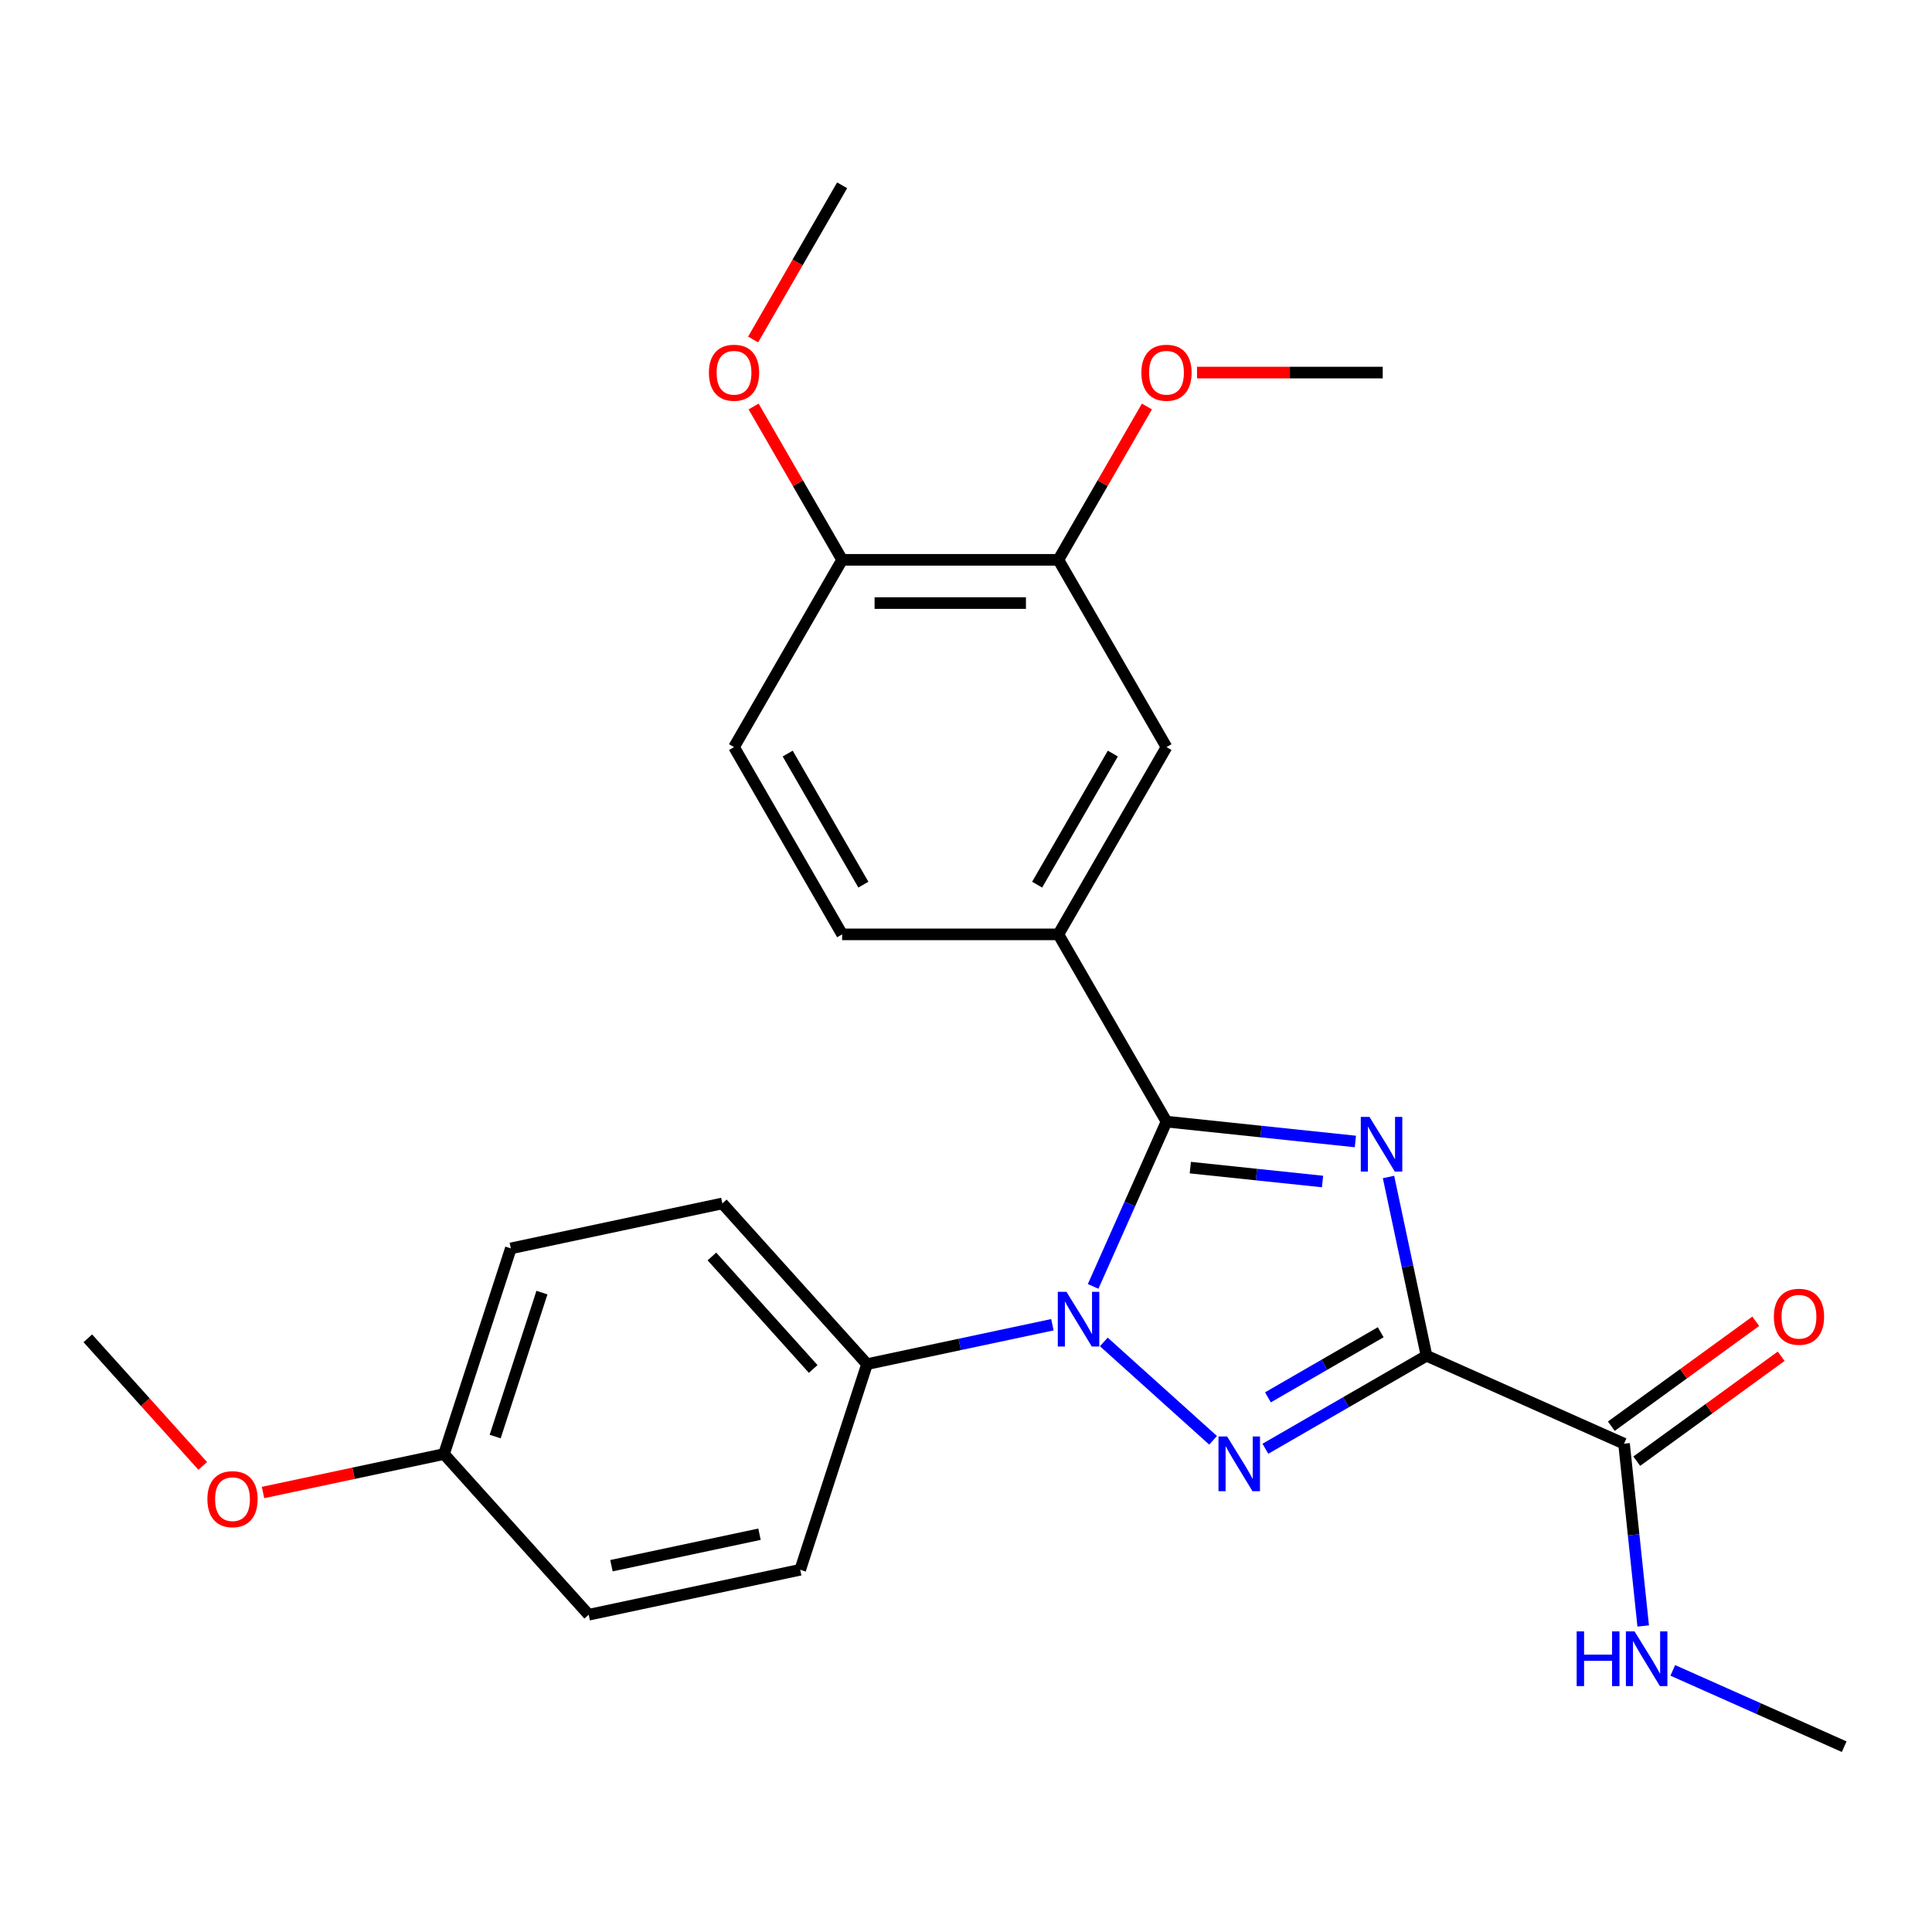 <?xml version='1.0' encoding='iso-8859-1'?>
<svg version='1.1' baseProfile='full'
              xmlns='http://www.w3.org/2000/svg'
                      xmlns:rdkit='http://www.rdkit.org/xml'
                      xmlns:xlink='http://www.w3.org/1999/xlink'
                  xml:space='preserve'
width='1000px' height='1000px' viewBox='0 0 1000 1000'>
<!-- END OF HEADER -->
<rect style='opacity:1.0;fill:#FFFFFF;stroke:none' width='1000' height='1000' x='0' y='0'> </rect>
<path class='bond-0' d='M 738.354,701.729 L 728.521,655.47' style='fill:none;fill-rule:evenodd;stroke:#000000;stroke-width:6px;stroke-linecap:butt;stroke-linejoin:miter;stroke-opacity:1' />
<path class='bond-0' d='M 728.521,655.47 L 718.689,609.211' style='fill:none;fill-rule:evenodd;stroke:#0000FF;stroke-width:6px;stroke-linecap:butt;stroke-linejoin:miter;stroke-opacity:1' />
<path class='bond-1' d='M 738.354,701.729 L 696.659,725.802' style='fill:none;fill-rule:evenodd;stroke:#000000;stroke-width:6px;stroke-linecap:butt;stroke-linejoin:miter;stroke-opacity:1' />
<path class='bond-1' d='M 696.659,725.802 L 654.964,749.874' style='fill:none;fill-rule:evenodd;stroke:#0000FF;stroke-width:6px;stroke-linecap:butt;stroke-linejoin:miter;stroke-opacity:1' />
<path class='bond-1' d='M 714.653,689.566 L 685.467,706.416' style='fill:none;fill-rule:evenodd;stroke:#000000;stroke-width:6px;stroke-linecap:butt;stroke-linejoin:miter;stroke-opacity:1' />
<path class='bond-1' d='M 685.467,706.416 L 656.281,723.267' style='fill:none;fill-rule:evenodd;stroke:#0000FF;stroke-width:6px;stroke-linecap:butt;stroke-linejoin:miter;stroke-opacity:1' />
<path class='bond-5' d='M 738.354,701.729 L 840.6,747.252' style='fill:none;fill-rule:evenodd;stroke:#000000;stroke-width:6px;stroke-linecap:butt;stroke-linejoin:miter;stroke-opacity:1' />
<path class='bond-2' d='M 701.546,590.83 L 652.66,585.692' style='fill:none;fill-rule:evenodd;stroke:#0000FF;stroke-width:6px;stroke-linecap:butt;stroke-linejoin:miter;stroke-opacity:1' />
<path class='bond-2' d='M 652.66,585.692 L 603.775,580.554' style='fill:none;fill-rule:evenodd;stroke:#000000;stroke-width:6px;stroke-linecap:butt;stroke-linejoin:miter;stroke-opacity:1' />
<path class='bond-2' d='M 684.54,611.55 L 650.321,607.954' style='fill:none;fill-rule:evenodd;stroke:#0000FF;stroke-width:6px;stroke-linecap:butt;stroke-linejoin:miter;stroke-opacity:1' />
<path class='bond-2' d='M 650.321,607.954 L 616.101,604.357' style='fill:none;fill-rule:evenodd;stroke:#000000;stroke-width:6px;stroke-linecap:butt;stroke-linejoin:miter;stroke-opacity:1' />
<path class='bond-3' d='M 627.888,745.501 L 571.334,694.58' style='fill:none;fill-rule:evenodd;stroke:#0000FF;stroke-width:6px;stroke-linecap:butt;stroke-linejoin:miter;stroke-opacity:1' />
<path class='bond-4' d='M 603.775,580.554 L 547.814,483.626' style='fill:none;fill-rule:evenodd;stroke:#000000;stroke-width:6px;stroke-linecap:butt;stroke-linejoin:miter;stroke-opacity:1' />
<path class='bond-26' d='M 603.775,580.554 L 584.788,623.198' style='fill:none;fill-rule:evenodd;stroke:#000000;stroke-width:6px;stroke-linecap:butt;stroke-linejoin:miter;stroke-opacity:1' />
<path class='bond-26' d='M 584.788,623.198 L 565.802,665.842' style='fill:none;fill-rule:evenodd;stroke:#0000FF;stroke-width:6px;stroke-linecap:butt;stroke-linejoin:miter;stroke-opacity:1' />
<path class='bond-6' d='M 544.714,685.677 L 496.744,695.874' style='fill:none;fill-rule:evenodd;stroke:#0000FF;stroke-width:6px;stroke-linecap:butt;stroke-linejoin:miter;stroke-opacity:1' />
<path class='bond-6' d='M 496.744,695.874 L 448.775,706.07' style='fill:none;fill-rule:evenodd;stroke:#000000;stroke-width:6px;stroke-linecap:butt;stroke-linejoin:miter;stroke-opacity:1' />
<path class='bond-7' d='M 547.814,483.626 L 603.775,386.698' style='fill:none;fill-rule:evenodd;stroke:#000000;stroke-width:6px;stroke-linecap:butt;stroke-linejoin:miter;stroke-opacity:1' />
<path class='bond-7' d='M 536.822,457.895 L 575.995,390.045' style='fill:none;fill-rule:evenodd;stroke:#000000;stroke-width:6px;stroke-linecap:butt;stroke-linejoin:miter;stroke-opacity:1' />
<path class='bond-10' d='M 547.814,483.626 L 435.891,483.626' style='fill:none;fill-rule:evenodd;stroke:#000000;stroke-width:6px;stroke-linecap:butt;stroke-linejoin:miter;stroke-opacity:1' />
<path class='bond-11' d='M 847.179,756.307 L 884.553,729.153' style='fill:none;fill-rule:evenodd;stroke:#000000;stroke-width:6px;stroke-linecap:butt;stroke-linejoin:miter;stroke-opacity:1' />
<path class='bond-11' d='M 884.553,729.153 L 921.928,701.999' style='fill:none;fill-rule:evenodd;stroke:#FF0000;stroke-width:6px;stroke-linecap:butt;stroke-linejoin:miter;stroke-opacity:1' />
<path class='bond-11' d='M 834.022,738.198 L 871.396,711.043' style='fill:none;fill-rule:evenodd;stroke:#000000;stroke-width:6px;stroke-linecap:butt;stroke-linejoin:miter;stroke-opacity:1' />
<path class='bond-11' d='M 871.396,711.043 L 908.771,683.889' style='fill:none;fill-rule:evenodd;stroke:#FF0000;stroke-width:6px;stroke-linecap:butt;stroke-linejoin:miter;stroke-opacity:1' />
<path class='bond-13' d='M 840.6,747.252 L 845.559,794.428' style='fill:none;fill-rule:evenodd;stroke:#000000;stroke-width:6px;stroke-linecap:butt;stroke-linejoin:miter;stroke-opacity:1' />
<path class='bond-13' d='M 845.559,794.428 L 850.517,841.604' style='fill:none;fill-rule:evenodd;stroke:#0000FF;stroke-width:6px;stroke-linecap:butt;stroke-linejoin:miter;stroke-opacity:1' />
<path class='bond-14' d='M 448.775,706.07 L 373.884,622.895' style='fill:none;fill-rule:evenodd;stroke:#000000;stroke-width:6px;stroke-linecap:butt;stroke-linejoin:miter;stroke-opacity:1' />
<path class='bond-14' d='M 420.907,708.572 L 368.483,650.35' style='fill:none;fill-rule:evenodd;stroke:#000000;stroke-width:6px;stroke-linecap:butt;stroke-linejoin:miter;stroke-opacity:1' />
<path class='bond-15' d='M 448.775,706.07 L 414.189,812.514' style='fill:none;fill-rule:evenodd;stroke:#000000;stroke-width:6px;stroke-linecap:butt;stroke-linejoin:miter;stroke-opacity:1' />
<path class='bond-8' d='M 603.775,386.698 L 547.814,289.771' style='fill:none;fill-rule:evenodd;stroke:#000000;stroke-width:6px;stroke-linecap:butt;stroke-linejoin:miter;stroke-opacity:1' />
<path class='bond-17' d='M 547.814,289.771 L 570.726,250.086' style='fill:none;fill-rule:evenodd;stroke:#000000;stroke-width:6px;stroke-linecap:butt;stroke-linejoin:miter;stroke-opacity:1' />
<path class='bond-17' d='M 570.726,250.086 L 593.638,210.401' style='fill:none;fill-rule:evenodd;stroke:#FF0000;stroke-width:6px;stroke-linecap:butt;stroke-linejoin:miter;stroke-opacity:1' />
<path class='bond-28' d='M 547.814,289.771 L 435.891,289.771' style='fill:none;fill-rule:evenodd;stroke:#000000;stroke-width:6px;stroke-linecap:butt;stroke-linejoin:miter;stroke-opacity:1' />
<path class='bond-28' d='M 531.025,312.155 L 452.679,312.155' style='fill:none;fill-rule:evenodd;stroke:#000000;stroke-width:6px;stroke-linecap:butt;stroke-linejoin:miter;stroke-opacity:1' />
<path class='bond-9' d='M 435.891,289.771 L 379.93,386.698' style='fill:none;fill-rule:evenodd;stroke:#000000;stroke-width:6px;stroke-linecap:butt;stroke-linejoin:miter;stroke-opacity:1' />
<path class='bond-20' d='M 435.891,289.771 L 412.979,250.086' style='fill:none;fill-rule:evenodd;stroke:#000000;stroke-width:6px;stroke-linecap:butt;stroke-linejoin:miter;stroke-opacity:1' />
<path class='bond-20' d='M 412.979,250.086 L 390.067,210.401' style='fill:none;fill-rule:evenodd;stroke:#FF0000;stroke-width:6px;stroke-linecap:butt;stroke-linejoin:miter;stroke-opacity:1' />
<path class='bond-12' d='M 435.891,483.626 L 379.93,386.698' style='fill:none;fill-rule:evenodd;stroke:#000000;stroke-width:6px;stroke-linecap:butt;stroke-linejoin:miter;stroke-opacity:1' />
<path class='bond-12' d='M 446.882,457.895 L 407.71,390.045' style='fill:none;fill-rule:evenodd;stroke:#000000;stroke-width:6px;stroke-linecap:butt;stroke-linejoin:miter;stroke-opacity:1' />
<path class='bond-22' d='M 865.837,864.589 L 910.191,884.337' style='fill:none;fill-rule:evenodd;stroke:#0000FF;stroke-width:6px;stroke-linecap:butt;stroke-linejoin:miter;stroke-opacity:1' />
<path class='bond-22' d='M 910.191,884.337 L 954.545,904.085' style='fill:none;fill-rule:evenodd;stroke:#000000;stroke-width:6px;stroke-linecap:butt;stroke-linejoin:miter;stroke-opacity:1' />
<path class='bond-18' d='M 373.884,622.895 L 264.408,646.165' style='fill:none;fill-rule:evenodd;stroke:#000000;stroke-width:6px;stroke-linecap:butt;stroke-linejoin:miter;stroke-opacity:1' />
<path class='bond-19' d='M 414.189,812.514 L 304.713,835.784' style='fill:none;fill-rule:evenodd;stroke:#000000;stroke-width:6px;stroke-linecap:butt;stroke-linejoin:miter;stroke-opacity:1' />
<path class='bond-19' d='M 393.114,794.11 L 316.48,810.399' style='fill:none;fill-rule:evenodd;stroke:#000000;stroke-width:6px;stroke-linecap:butt;stroke-linejoin:miter;stroke-opacity:1' />
<path class='bond-16' d='M 229.822,752.61 L 304.713,835.784' style='fill:none;fill-rule:evenodd;stroke:#000000;stroke-width:6px;stroke-linecap:butt;stroke-linejoin:miter;stroke-opacity:1' />
<path class='bond-21' d='M 229.822,752.61 L 182.983,762.566' style='fill:none;fill-rule:evenodd;stroke:#000000;stroke-width:6px;stroke-linecap:butt;stroke-linejoin:miter;stroke-opacity:1' />
<path class='bond-21' d='M 182.983,762.566 L 136.143,772.522' style='fill:none;fill-rule:evenodd;stroke:#FF0000;stroke-width:6px;stroke-linecap:butt;stroke-linejoin:miter;stroke-opacity:1' />
<path class='bond-27' d='M 229.822,752.61 L 264.408,646.165' style='fill:none;fill-rule:evenodd;stroke:#000000;stroke-width:6px;stroke-linecap:butt;stroke-linejoin:miter;stroke-opacity:1' />
<path class='bond-27' d='M 256.299,743.56 L 280.509,669.049' style='fill:none;fill-rule:evenodd;stroke:#000000;stroke-width:6px;stroke-linecap:butt;stroke-linejoin:miter;stroke-opacity:1' />
<path class='bond-23' d='M 619.573,192.843 L 667.635,192.843' style='fill:none;fill-rule:evenodd;stroke:#FF0000;stroke-width:6px;stroke-linecap:butt;stroke-linejoin:miter;stroke-opacity:1' />
<path class='bond-23' d='M 667.635,192.843 L 715.697,192.843' style='fill:none;fill-rule:evenodd;stroke:#000000;stroke-width:6px;stroke-linecap:butt;stroke-linejoin:miter;stroke-opacity:1' />
<path class='bond-24' d='M 389.813,175.725 L 412.852,135.82' style='fill:none;fill-rule:evenodd;stroke:#FF0000;stroke-width:6px;stroke-linecap:butt;stroke-linejoin:miter;stroke-opacity:1' />
<path class='bond-24' d='M 412.852,135.82 L 435.891,95.915' style='fill:none;fill-rule:evenodd;stroke:#000000;stroke-width:6px;stroke-linecap:butt;stroke-linejoin:miter;stroke-opacity:1' />
<path class='bond-25' d='M 104.932,758.762 L 75.193,725.733' style='fill:none;fill-rule:evenodd;stroke:#FF0000;stroke-width:6px;stroke-linecap:butt;stroke-linejoin:miter;stroke-opacity:1' />
<path class='bond-25' d='M 75.193,725.733 L 45.455,692.705' style='fill:none;fill-rule:evenodd;stroke:#000000;stroke-width:6px;stroke-linecap:butt;stroke-linejoin:miter;stroke-opacity:1' />
<path  class='atom-1' d='M 708.824 578.093
L 718.104 593.093
Q 719.024 594.573, 720.504 597.253
Q 721.984 599.933, 722.064 600.093
L 722.064 578.093
L 725.824 578.093
L 725.824 606.413
L 721.944 606.413
L 711.984 590.013
Q 710.824 588.093, 709.584 585.893
Q 708.384 583.693, 708.024 583.013
L 708.024 606.413
L 704.344 606.413
L 704.344 578.093
L 708.824 578.093
' fill='#0000FF'/>
<path  class='atom-2' d='M 635.166 743.531
L 644.446 758.531
Q 645.366 760.011, 646.846 762.691
Q 648.326 765.371, 648.406 765.531
L 648.406 743.531
L 652.166 743.531
L 652.166 771.851
L 648.286 771.851
L 638.326 755.451
Q 637.166 753.531, 635.926 751.331
Q 634.726 749.131, 634.366 748.451
L 634.366 771.851
L 630.686 771.851
L 630.686 743.531
L 635.166 743.531
' fill='#0000FF'/>
<path  class='atom-4' d='M 551.992 668.64
L 561.272 683.64
Q 562.192 685.12, 563.672 687.8
Q 565.152 690.48, 565.232 690.64
L 565.232 668.64
L 568.992 668.64
L 568.992 696.96
L 565.112 696.96
L 555.152 680.56
Q 553.992 678.64, 552.752 676.44
Q 551.552 674.24, 551.192 673.56
L 551.192 696.96
L 547.512 696.96
L 547.512 668.64
L 551.992 668.64
' fill='#0000FF'/>
<path  class='atom-12' d='M 918.147 681.546
Q 918.147 674.746, 921.507 670.946
Q 924.867 667.146, 931.147 667.146
Q 937.427 667.146, 940.787 670.946
Q 944.147 674.746, 944.147 681.546
Q 944.147 688.426, 940.747 692.346
Q 937.347 696.226, 931.147 696.226
Q 924.907 696.226, 921.507 692.346
Q 918.147 688.466, 918.147 681.546
M 931.147 693.026
Q 935.467 693.026, 937.787 690.146
Q 940.147 687.226, 940.147 681.546
Q 940.147 675.986, 937.787 673.186
Q 935.467 670.346, 931.147 670.346
Q 926.827 670.346, 924.467 673.146
Q 922.147 675.946, 922.147 681.546
Q 922.147 687.266, 924.467 690.146
Q 926.827 693.026, 931.147 693.026
' fill='#FF0000'/>
<path  class='atom-14' d='M 816.079 844.402
L 819.919 844.402
L 819.919 856.442
L 834.399 856.442
L 834.399 844.402
L 838.239 844.402
L 838.239 872.722
L 834.399 872.722
L 834.399 859.642
L 819.919 859.642
L 819.919 872.722
L 816.079 872.722
L 816.079 844.402
' fill='#0000FF'/>
<path  class='atom-14' d='M 846.039 844.402
L 855.319 859.402
Q 856.239 860.882, 857.719 863.562
Q 859.199 866.242, 859.279 866.402
L 859.279 844.402
L 863.039 844.402
L 863.039 872.722
L 859.159 872.722
L 849.199 856.322
Q 848.039 854.402, 846.799 852.202
Q 845.599 850.002, 845.239 849.322
L 845.239 872.722
L 841.559 872.722
L 841.559 844.402
L 846.039 844.402
' fill='#0000FF'/>
<path  class='atom-18' d='M 590.775 192.923
Q 590.775 186.123, 594.135 182.323
Q 597.495 178.523, 603.775 178.523
Q 610.055 178.523, 613.415 182.323
Q 616.775 186.123, 616.775 192.923
Q 616.775 199.803, 613.375 203.723
Q 609.975 207.603, 603.775 207.603
Q 597.535 207.603, 594.135 203.723
Q 590.775 199.843, 590.775 192.923
M 603.775 204.403
Q 608.095 204.403, 610.415 201.523
Q 612.775 198.603, 612.775 192.923
Q 612.775 187.363, 610.415 184.563
Q 608.095 181.723, 603.775 181.723
Q 599.455 181.723, 597.095 184.523
Q 594.775 187.323, 594.775 192.923
Q 594.775 198.643, 597.095 201.523
Q 599.455 204.403, 603.775 204.403
' fill='#FF0000'/>
<path  class='atom-21' d='M 366.93 192.923
Q 366.93 186.123, 370.29 182.323
Q 373.65 178.523, 379.93 178.523
Q 386.21 178.523, 389.57 182.323
Q 392.93 186.123, 392.93 192.923
Q 392.93 199.803, 389.53 203.723
Q 386.13 207.603, 379.93 207.603
Q 373.69 207.603, 370.29 203.723
Q 366.93 199.843, 366.93 192.923
M 379.93 204.403
Q 384.25 204.403, 386.57 201.523
Q 388.93 198.603, 388.93 192.923
Q 388.93 187.363, 386.57 184.563
Q 384.25 181.723, 379.93 181.723
Q 375.61 181.723, 373.25 184.523
Q 370.93 187.323, 370.93 192.923
Q 370.93 198.643, 373.25 201.523
Q 375.61 204.403, 379.93 204.403
' fill='#FF0000'/>
<path  class='atom-22' d='M 107.345 775.96
Q 107.345 769.16, 110.705 765.36
Q 114.065 761.56, 120.345 761.56
Q 126.625 761.56, 129.985 765.36
Q 133.345 769.16, 133.345 775.96
Q 133.345 782.84, 129.945 786.76
Q 126.545 790.64, 120.345 790.64
Q 114.105 790.64, 110.705 786.76
Q 107.345 782.88, 107.345 775.96
M 120.345 787.44
Q 124.665 787.44, 126.985 784.56
Q 129.345 781.64, 129.345 775.96
Q 129.345 770.4, 126.985 767.6
Q 124.665 764.76, 120.345 764.76
Q 116.025 764.76, 113.665 767.56
Q 111.345 770.36, 111.345 775.96
Q 111.345 781.68, 113.665 784.56
Q 116.025 787.44, 120.345 787.44
' fill='#FF0000'/>
</svg>
